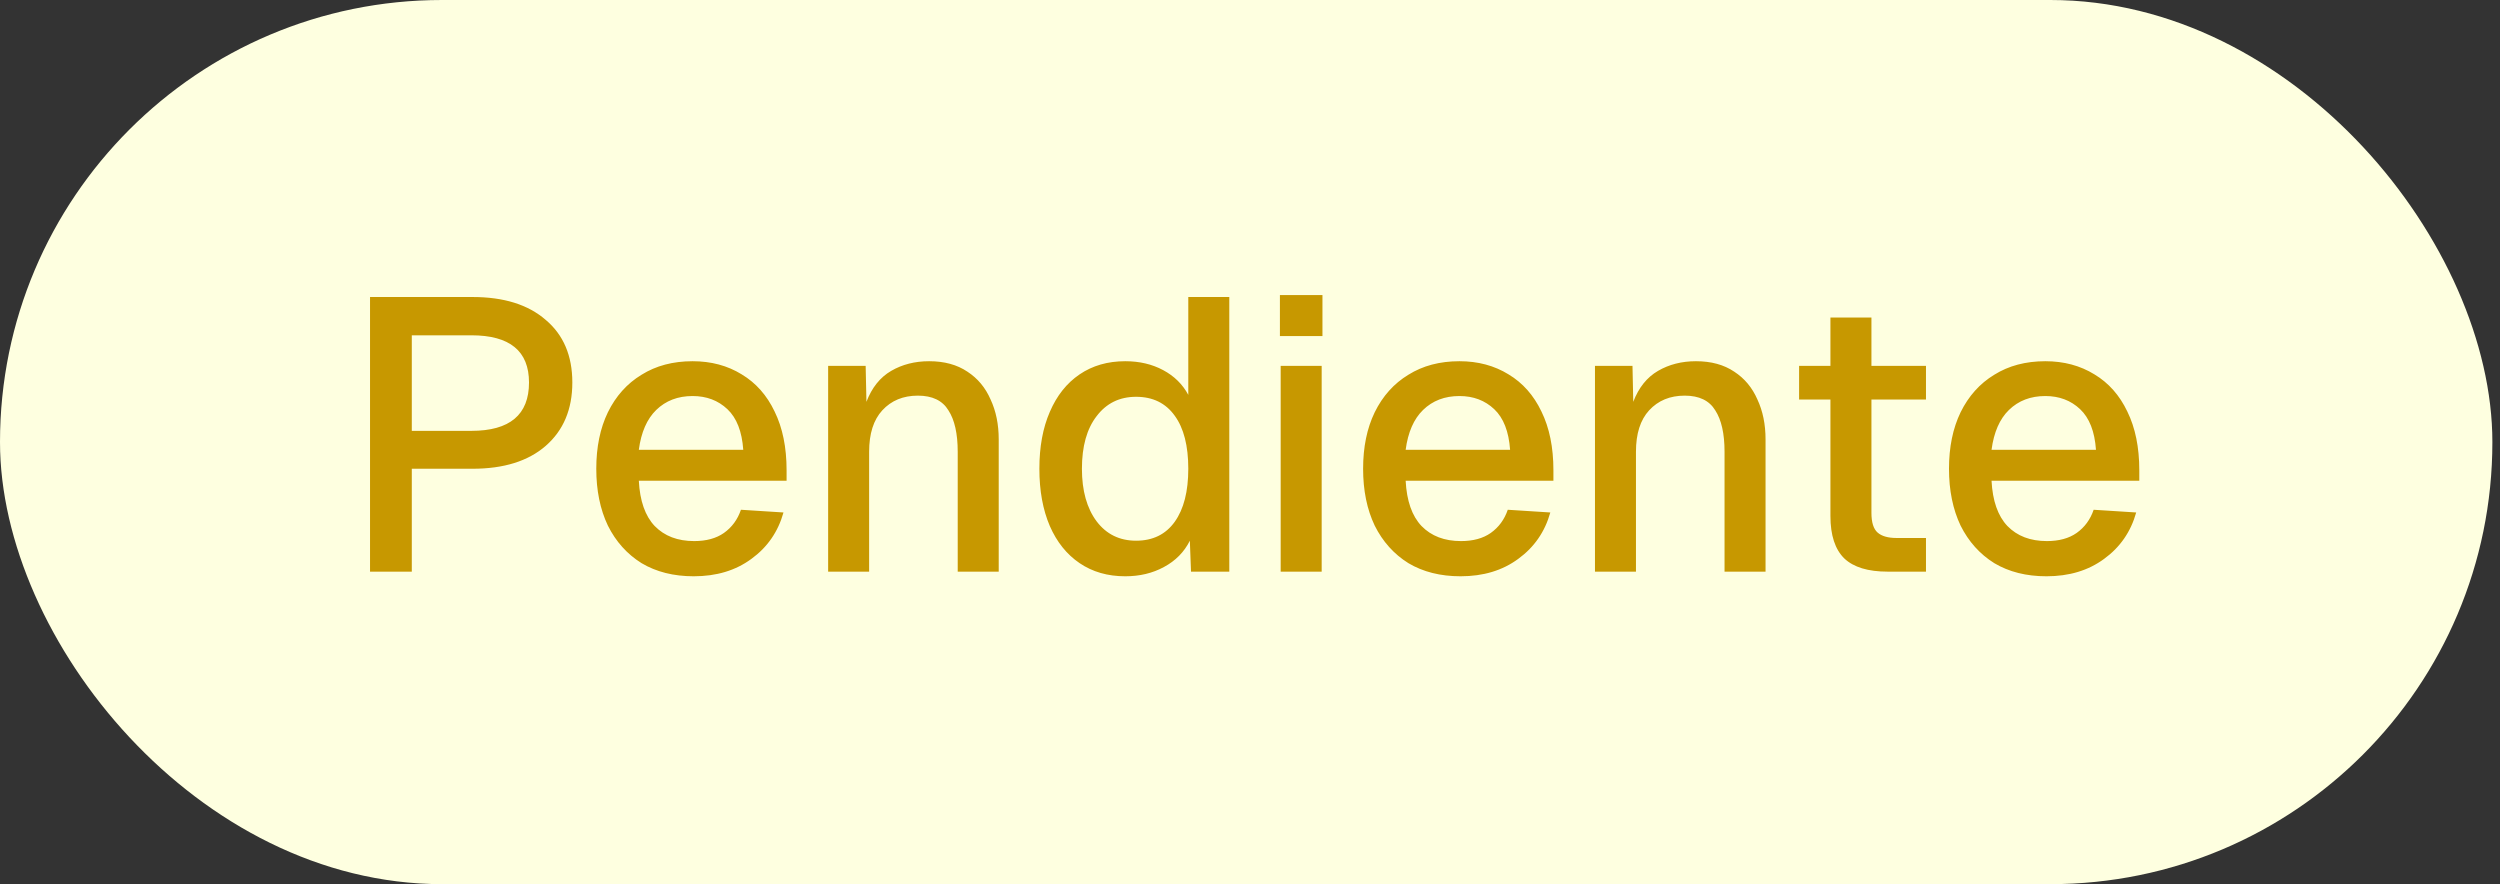 <svg width="164" height="58" viewBox="0 0 164 58" fill="none" xmlns="http://www.w3.org/2000/svg">
<rect x="0" y="0" width="164" height="58" fill="#333333" stroke="none"/>
<rect width="163.5" height="58" rx="29" fill="#FEFFE0"/>
<path d="M24.274 37.5V19.484H30.998C33.045 19.484 34.644 19.983 35.794 20.981C36.961 21.962 37.545 23.332 37.545 25.092C37.545 26.851 36.961 28.238 35.794 29.253C34.644 30.251 33.045 30.75 30.998 30.75H27.014V37.5H24.274ZM27.014 28.264H30.922C33.443 28.264 34.703 27.206 34.703 25.092C34.703 23.028 33.443 21.996 30.922 21.996H27.014V28.264ZM45.51 37.804C44.191 37.804 43.049 37.517 42.085 36.942C41.137 36.35 40.401 35.529 39.877 34.48C39.37 33.415 39.116 32.171 39.116 30.75C39.116 29.329 39.37 28.094 39.877 27.046C40.401 25.98 41.137 25.159 42.085 24.584C43.032 23.992 44.148 23.696 45.434 23.696C46.652 23.696 47.726 23.984 48.657 24.559C49.587 25.117 50.306 25.929 50.814 26.995C51.338 28.061 51.6 29.346 51.6 30.852V31.537H41.907C41.975 32.856 42.321 33.846 42.947 34.506C43.59 35.166 44.453 35.495 45.536 35.495C46.331 35.495 46.982 35.318 47.489 34.962C48.014 34.59 48.386 34.083 48.606 33.44L51.397 33.618C51.042 34.886 50.34 35.901 49.291 36.663C48.259 37.424 46.999 37.804 45.51 37.804ZM41.907 29.507H48.758C48.674 28.306 48.327 27.418 47.718 26.843C47.109 26.267 46.348 25.98 45.434 25.98C44.47 25.98 43.675 26.284 43.049 26.893C42.44 27.485 42.059 28.357 41.907 29.507ZM54.326 37.5V24H56.787L56.838 26.36C57.193 25.43 57.734 24.753 58.462 24.33C59.189 23.907 60.018 23.696 60.949 23.696C61.947 23.696 62.784 23.924 63.461 24.381C64.137 24.821 64.645 25.43 64.983 26.208C65.338 26.969 65.516 27.841 65.516 28.822V37.5H62.826V29.634C62.826 28.45 62.623 27.544 62.217 26.919C61.828 26.276 61.16 25.954 60.213 25.954C59.248 25.954 58.47 26.276 57.878 26.919C57.303 27.544 57.015 28.45 57.015 29.634V37.5H54.326ZM73.816 37.804C72.666 37.804 71.668 37.517 70.822 36.942C69.976 36.367 69.325 35.555 68.868 34.506C68.411 33.44 68.183 32.188 68.183 30.75C68.183 29.312 68.411 28.069 68.868 27.02C69.325 25.954 69.976 25.134 70.822 24.559C71.668 23.984 72.666 23.696 73.816 23.696C74.747 23.696 75.576 23.89 76.303 24.28C77.03 24.669 77.58 25.21 77.952 25.904V19.484H80.642V37.5H78.13L78.054 35.47C77.682 36.214 77.115 36.789 76.354 37.196C75.609 37.602 74.764 37.804 73.816 37.804ZM74.527 35.47C75.626 35.47 76.472 35.056 77.064 34.227C77.656 33.398 77.952 32.239 77.952 30.75C77.952 29.245 77.656 28.086 77.064 27.274C76.472 26.445 75.626 26.03 74.527 26.03C73.444 26.03 72.581 26.453 71.939 27.299C71.296 28.128 70.974 29.279 70.974 30.75C70.974 32.188 71.296 33.339 71.939 34.201C72.581 35.047 73.444 35.47 74.527 35.47ZM84.012 37.5V24H86.702V37.5H84.012ZM83.962 22.047V19.357H86.753V22.047H83.962ZM95.814 37.804C94.495 37.804 93.353 37.517 92.389 36.942C91.441 36.35 90.705 35.529 90.181 34.48C89.673 33.415 89.42 32.171 89.42 30.75C89.42 29.329 89.673 28.094 90.181 27.046C90.705 25.98 91.441 25.159 92.389 24.584C93.336 23.992 94.452 23.696 95.738 23.696C96.956 23.696 98.03 23.984 98.961 24.559C99.891 25.117 100.61 25.929 101.118 26.995C101.642 28.061 101.904 29.346 101.904 30.852V31.537H92.211C92.279 32.856 92.625 33.846 93.251 34.506C93.894 35.166 94.757 35.495 95.84 35.495C96.635 35.495 97.286 35.318 97.793 34.962C98.318 34.59 98.69 34.083 98.91 33.44L101.701 33.618C101.346 34.886 100.644 35.901 99.595 36.663C98.563 37.424 97.303 37.804 95.814 37.804ZM92.211 29.507H99.062C98.978 28.306 98.631 27.418 98.022 26.843C97.413 26.267 96.652 25.98 95.738 25.98C94.774 25.98 93.979 26.284 93.353 26.893C92.744 27.485 92.363 28.357 92.211 29.507ZM104.63 37.5V24H107.091L107.142 26.36C107.497 25.43 108.038 24.753 108.766 24.33C109.493 23.907 110.322 23.696 111.253 23.696C112.251 23.696 113.088 23.924 113.765 24.381C114.441 24.821 114.949 25.43 115.287 26.208C115.642 26.969 115.82 27.841 115.82 28.822V37.5H113.13V29.634C113.13 28.45 112.927 27.544 112.521 26.919C112.132 26.276 111.464 25.954 110.517 25.954C109.552 25.954 108.774 26.276 108.182 26.919C107.607 27.544 107.319 28.45 107.319 29.634V37.5H104.63ZM123.832 37.5C122.546 37.5 121.599 37.212 120.99 36.637C120.381 36.045 120.076 35.115 120.076 33.846V26.208H118.021V24H120.076V20.829H122.766V24H126.344V26.208H122.766V33.643C122.766 34.269 122.901 34.7 123.172 34.937C123.443 35.174 123.857 35.292 124.415 35.292H126.344V37.5H123.832ZM134.248 37.804C132.929 37.804 131.787 37.517 130.823 36.942C129.875 36.35 129.14 35.529 128.615 34.48C128.108 33.415 127.854 32.171 127.854 30.75C127.854 29.329 128.108 28.094 128.615 27.046C129.14 25.98 129.875 25.159 130.823 24.584C131.77 23.992 132.887 23.696 134.172 23.696C135.39 23.696 136.464 23.984 137.395 24.559C138.325 25.117 139.044 25.929 139.552 26.995C140.076 28.061 140.338 29.346 140.338 30.852V31.537H130.645C130.713 32.856 131.06 33.846 131.686 34.506C132.328 35.166 133.191 35.495 134.274 35.495C135.069 35.495 135.72 35.318 136.228 34.962C136.752 34.59 137.124 34.083 137.344 33.44L140.135 33.618C139.78 34.886 139.078 35.901 138.029 36.663C136.997 37.424 135.737 37.804 134.248 37.804ZM130.645 29.507H137.496C137.412 28.306 137.065 27.418 136.456 26.843C135.847 26.267 135.086 25.98 134.172 25.98C133.208 25.98 132.413 26.284 131.787 26.893C131.178 27.485 130.797 28.357 130.645 29.507Z" fill="#C79800"/>
</svg>
